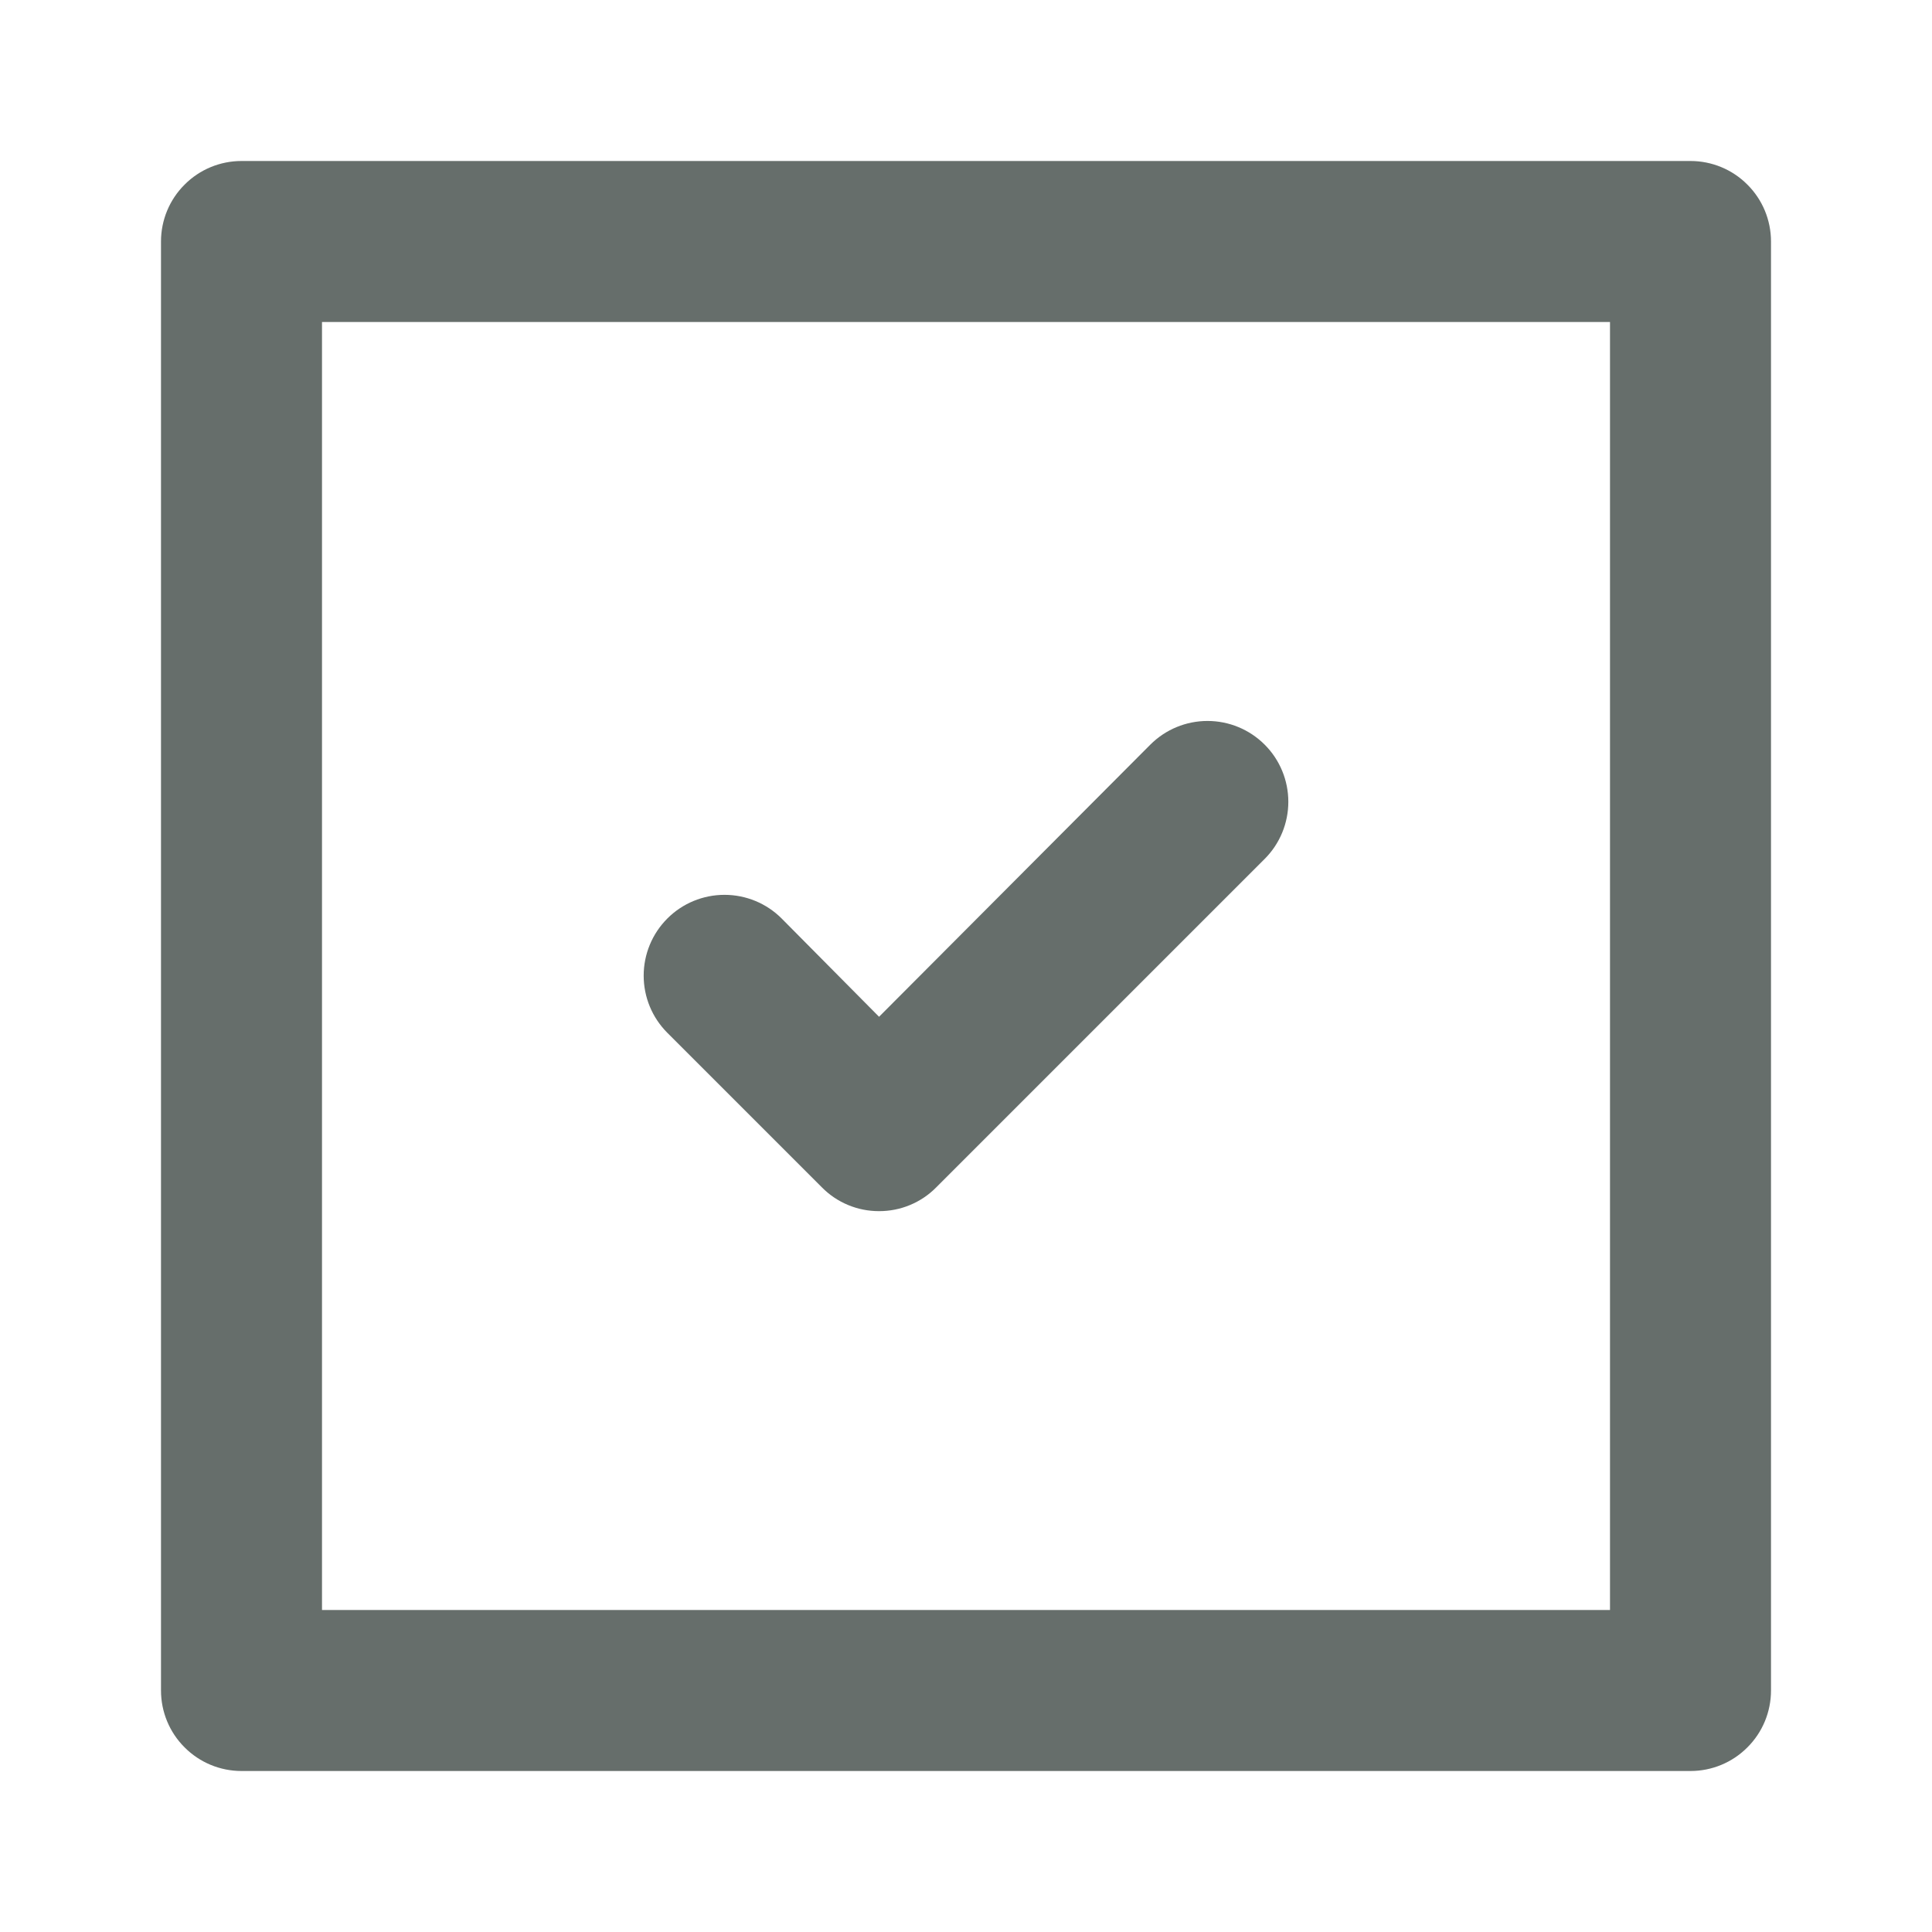 <?xml version="1.0" encoding="UTF-8"?> <svg xmlns="http://www.w3.org/2000/svg" width="18" height="18" viewBox="0 0 18 18" fill="none"><path d="M7.657 11.062C7.727 11.133 7.81 11.189 7.902 11.227C7.993 11.265 8.091 11.284 8.19 11.284C8.289 11.284 8.387 11.265 8.478 11.227C8.57 11.189 8.653 11.133 8.723 11.062L11.783 8.002C11.924 7.861 12.003 7.67 12.003 7.47C12.003 7.27 11.924 7.079 11.783 6.938C11.641 6.796 11.45 6.717 11.25 6.717C11.05 6.717 10.859 6.796 10.717 6.938L8.19 9.473L7.282 8.557C7.141 8.416 6.95 8.337 6.75 8.337C6.55 8.337 6.359 8.416 6.218 8.557C6.076 8.699 5.997 8.89 5.997 9.09C5.997 9.29 6.076 9.481 6.218 9.623L7.657 11.062ZM15.75 1.5H2.25C2.051 1.5 1.86 1.579 1.72 1.72C1.579 1.86 1.5 2.051 1.5 2.25V15.75C1.5 15.949 1.579 16.14 1.72 16.28C1.86 16.421 2.051 16.5 2.25 16.5H15.75C15.949 16.5 16.14 16.421 16.28 16.28C16.421 16.14 16.5 15.949 16.5 15.75V2.25C16.5 2.051 16.421 1.86 16.28 1.72C16.14 1.579 15.949 1.5 15.75 1.5V1.5ZM15 15H3V3H15V15Z" fill="#666E6B"></path></svg> 